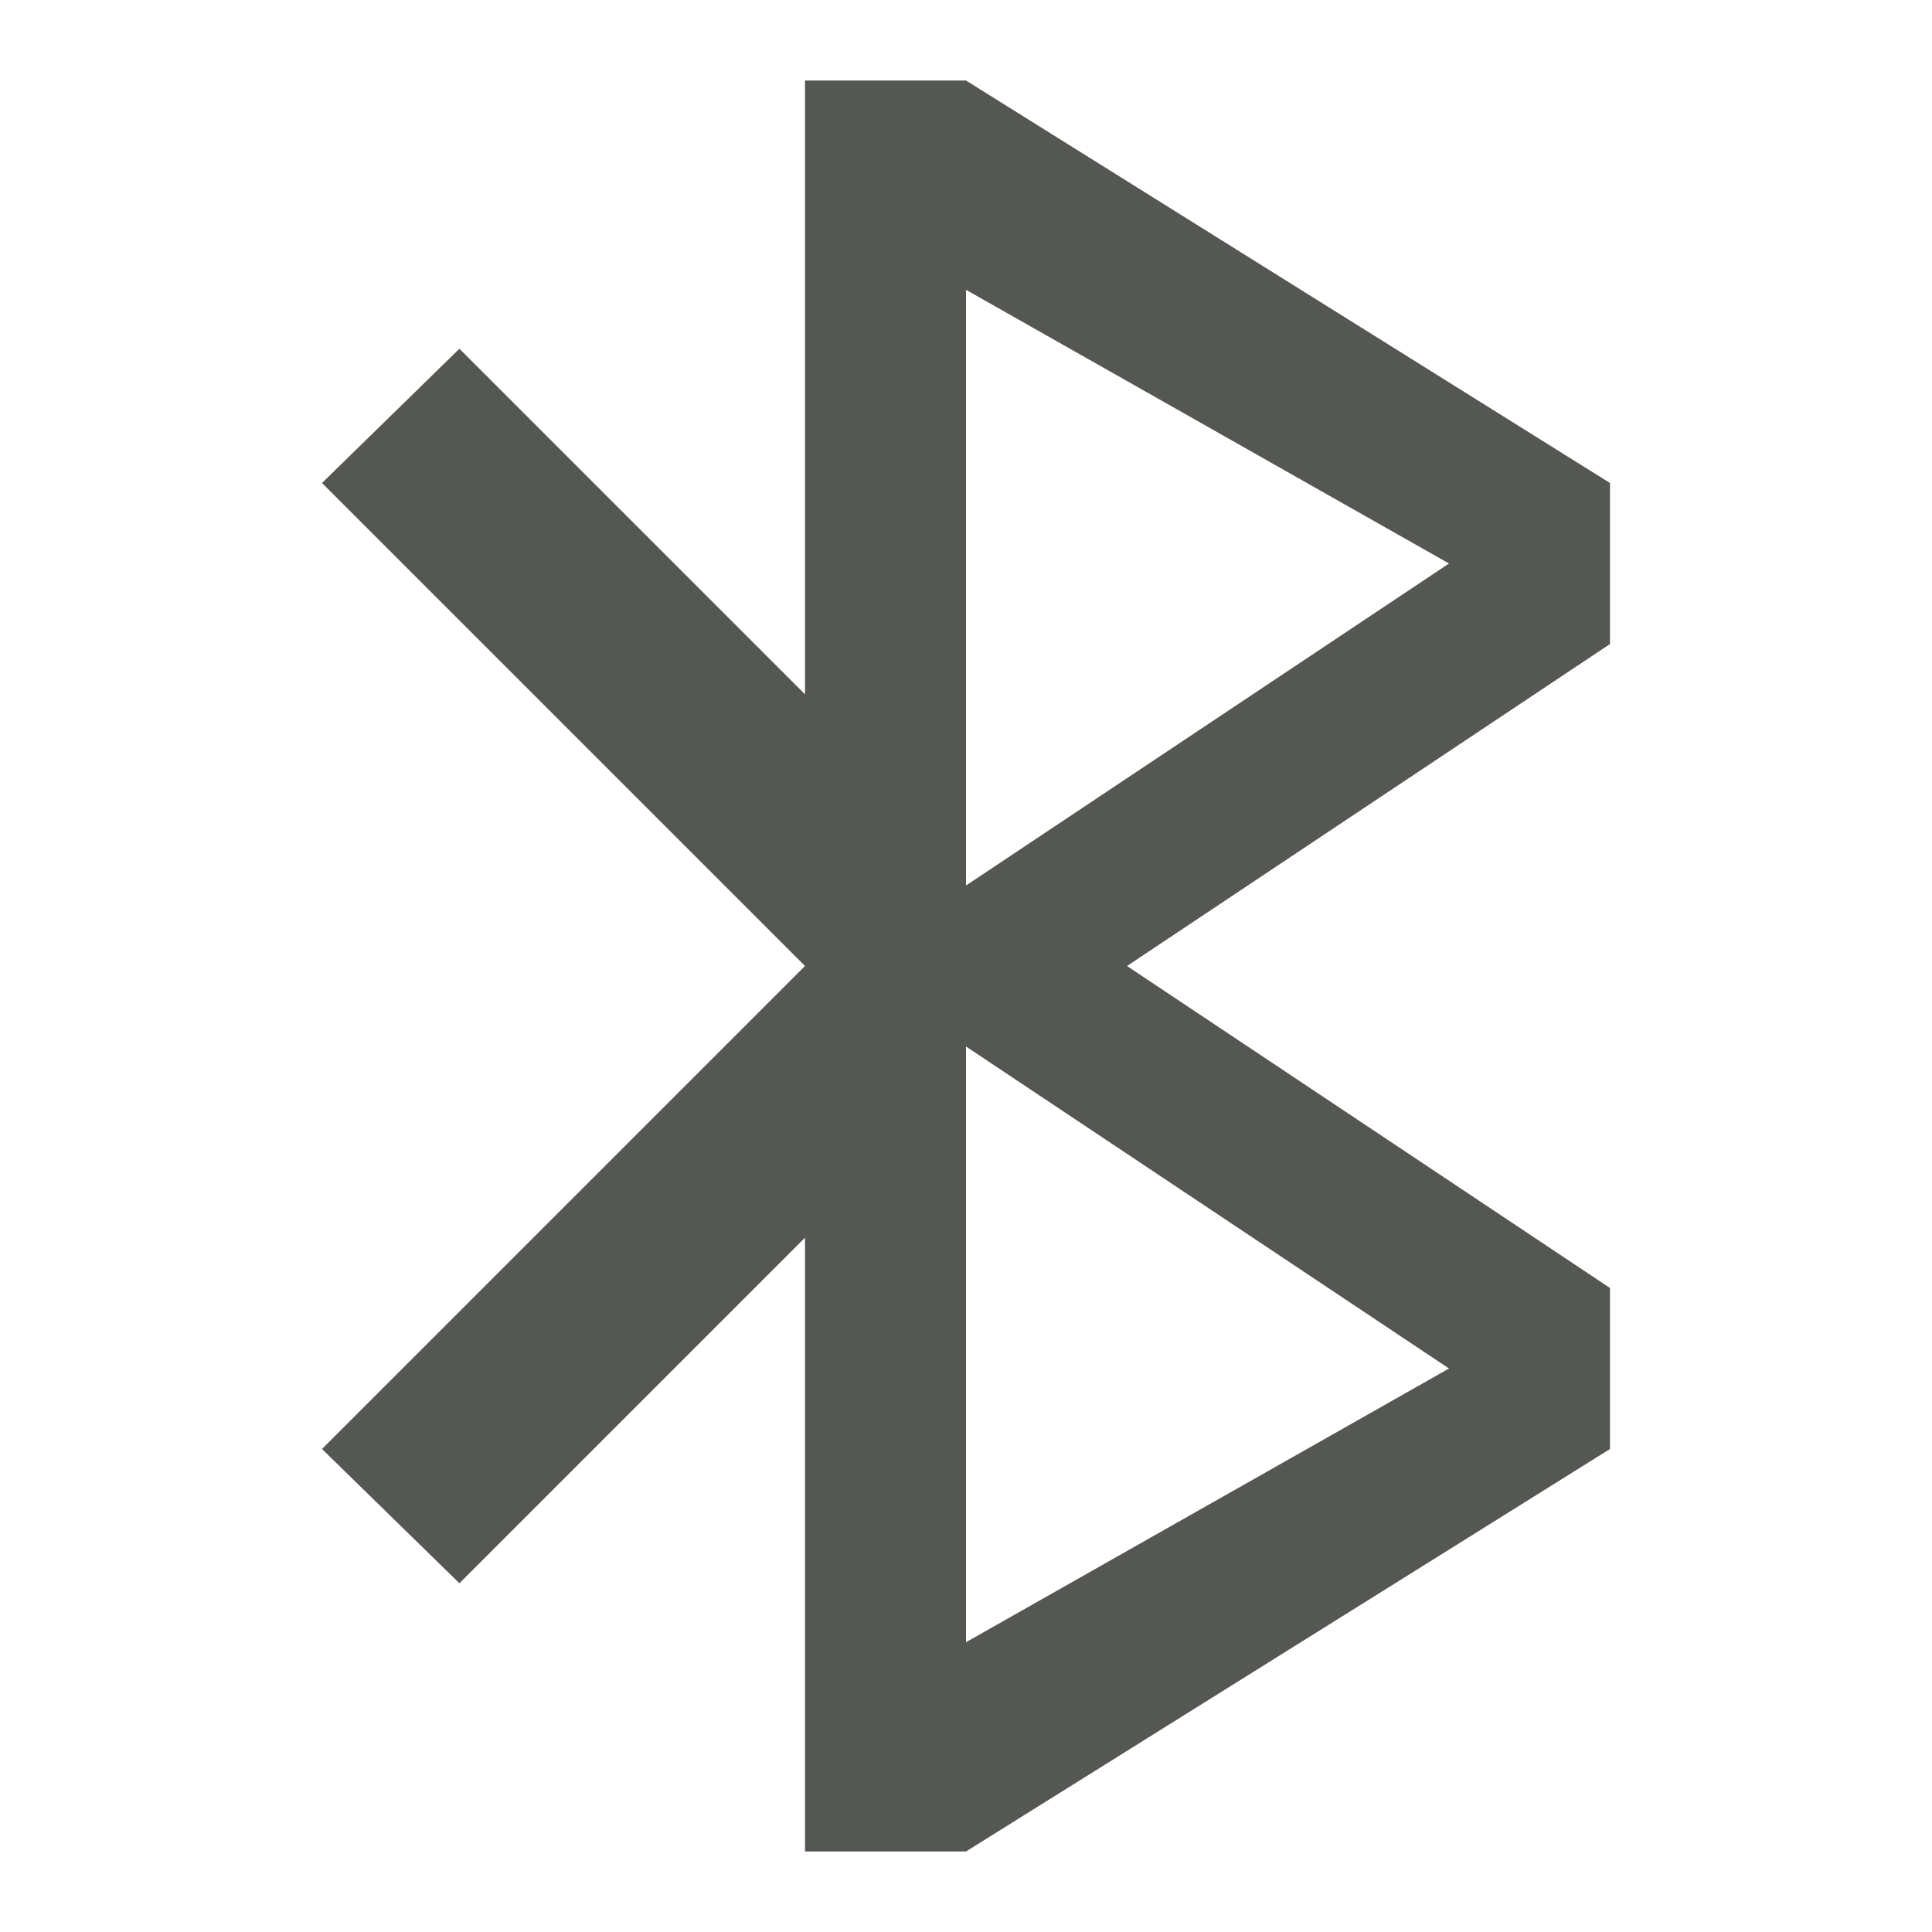 <svg xmlns="http://www.w3.org/2000/svg" viewBox="0 0 24 24">
  <path
     style="fill:#555753"
     d="M 10,1 V 8.625 L 5.707,4.332 4,6 10,12 4,18 5.707,19.668 10,15.375 V 23 h 2 l 8,-5 V 16 L 14,12 20,8 V 6 L 12,1 Z m 2,2.6 6,3.4 -6,4 z m 0,9.4 6,4 -6,3.4 z"
     />
</svg>
